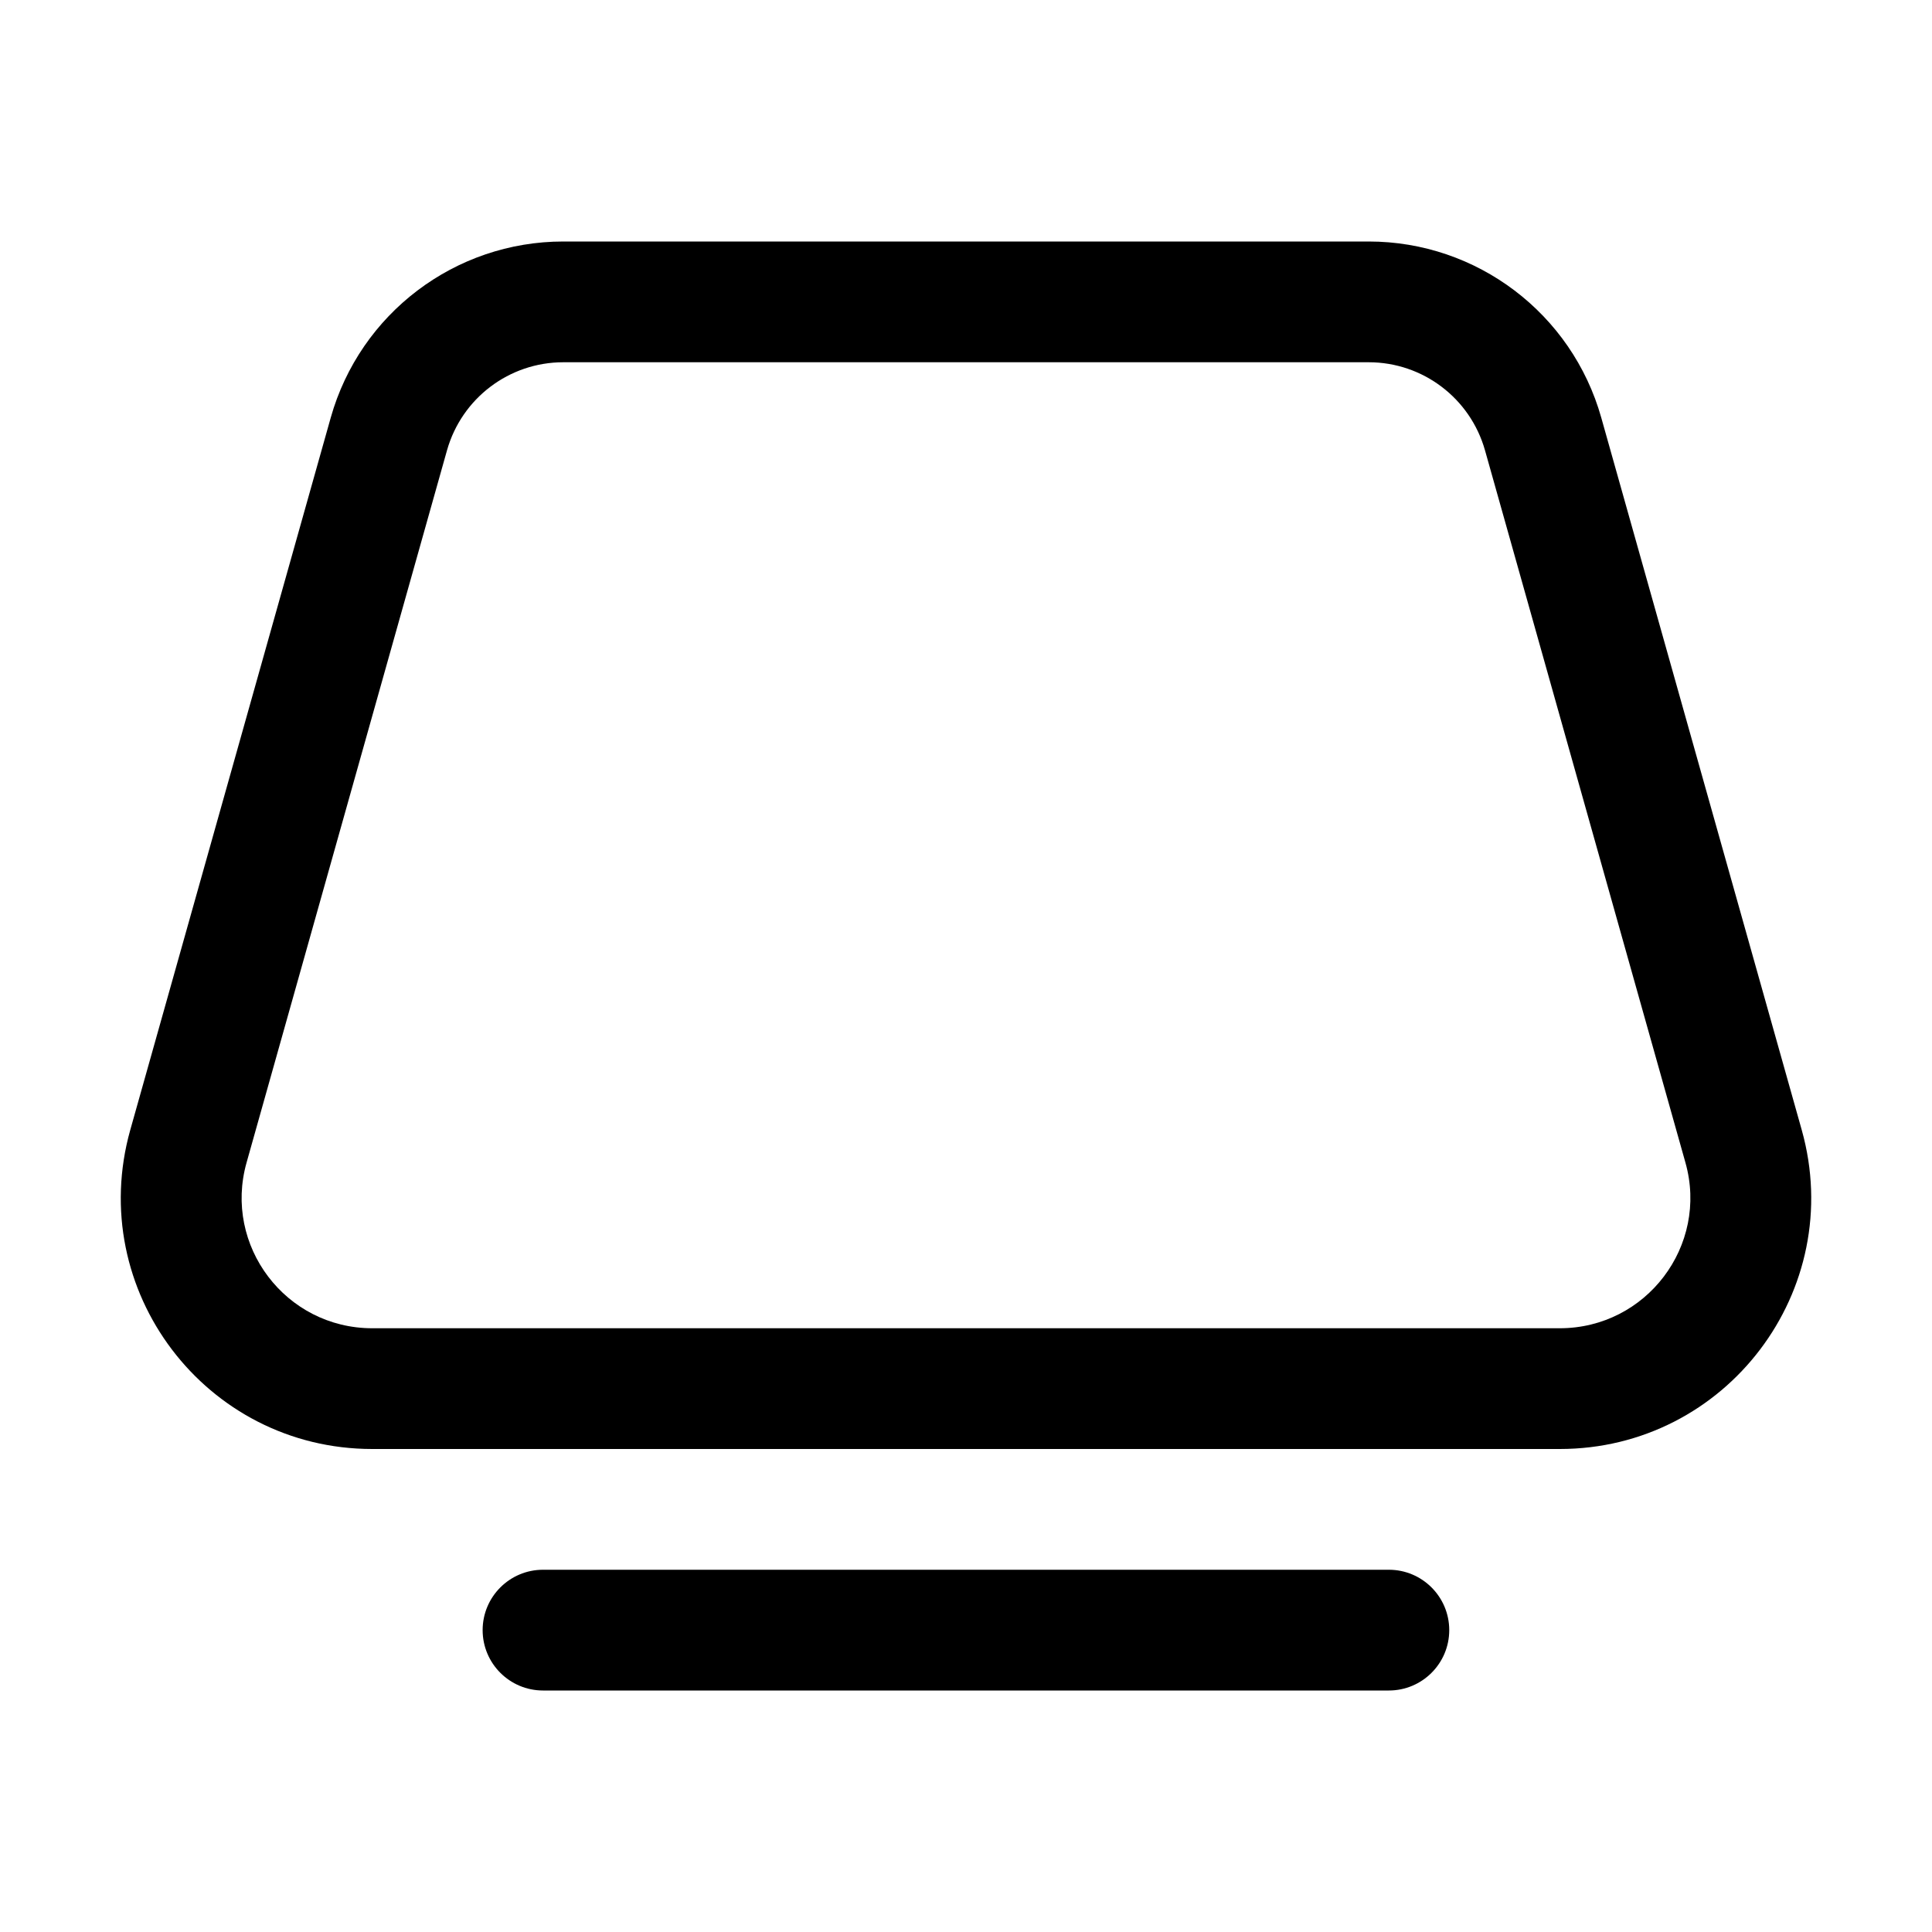 <svg xmlns="http://www.w3.org/2000/svg" viewBox="0 0 16 16" fill="none"><path d="M4.665 2C3.769 2 2.982 2.596 2.739 3.459L1.079 9.357C0.706 10.684 1.703 12 3.083 12H12.917C14.297 12 15.294 10.684 14.921 9.357L13.261 3.459C13.018 2.596 12.231 2 11.335 2H4.665ZM3.702 3.729C3.824 3.298 4.217 3 4.665 3H11.335C11.783 3 12.176 3.298 12.298 3.729L13.958 9.628C14.152 10.316 13.634 11 12.917 11H3.083C2.366 11 1.848 10.316 2.042 9.628L3.702 3.729ZM4.497 13C4.221 13 3.997 13.224 3.997 13.5C3.997 13.776 4.221 14 4.497 14H11.502C11.778 14 12.002 13.776 12.002 13.5C12.002 13.224 11.778 13 11.502 13H4.497Z" fill="currentColor"/></svg>